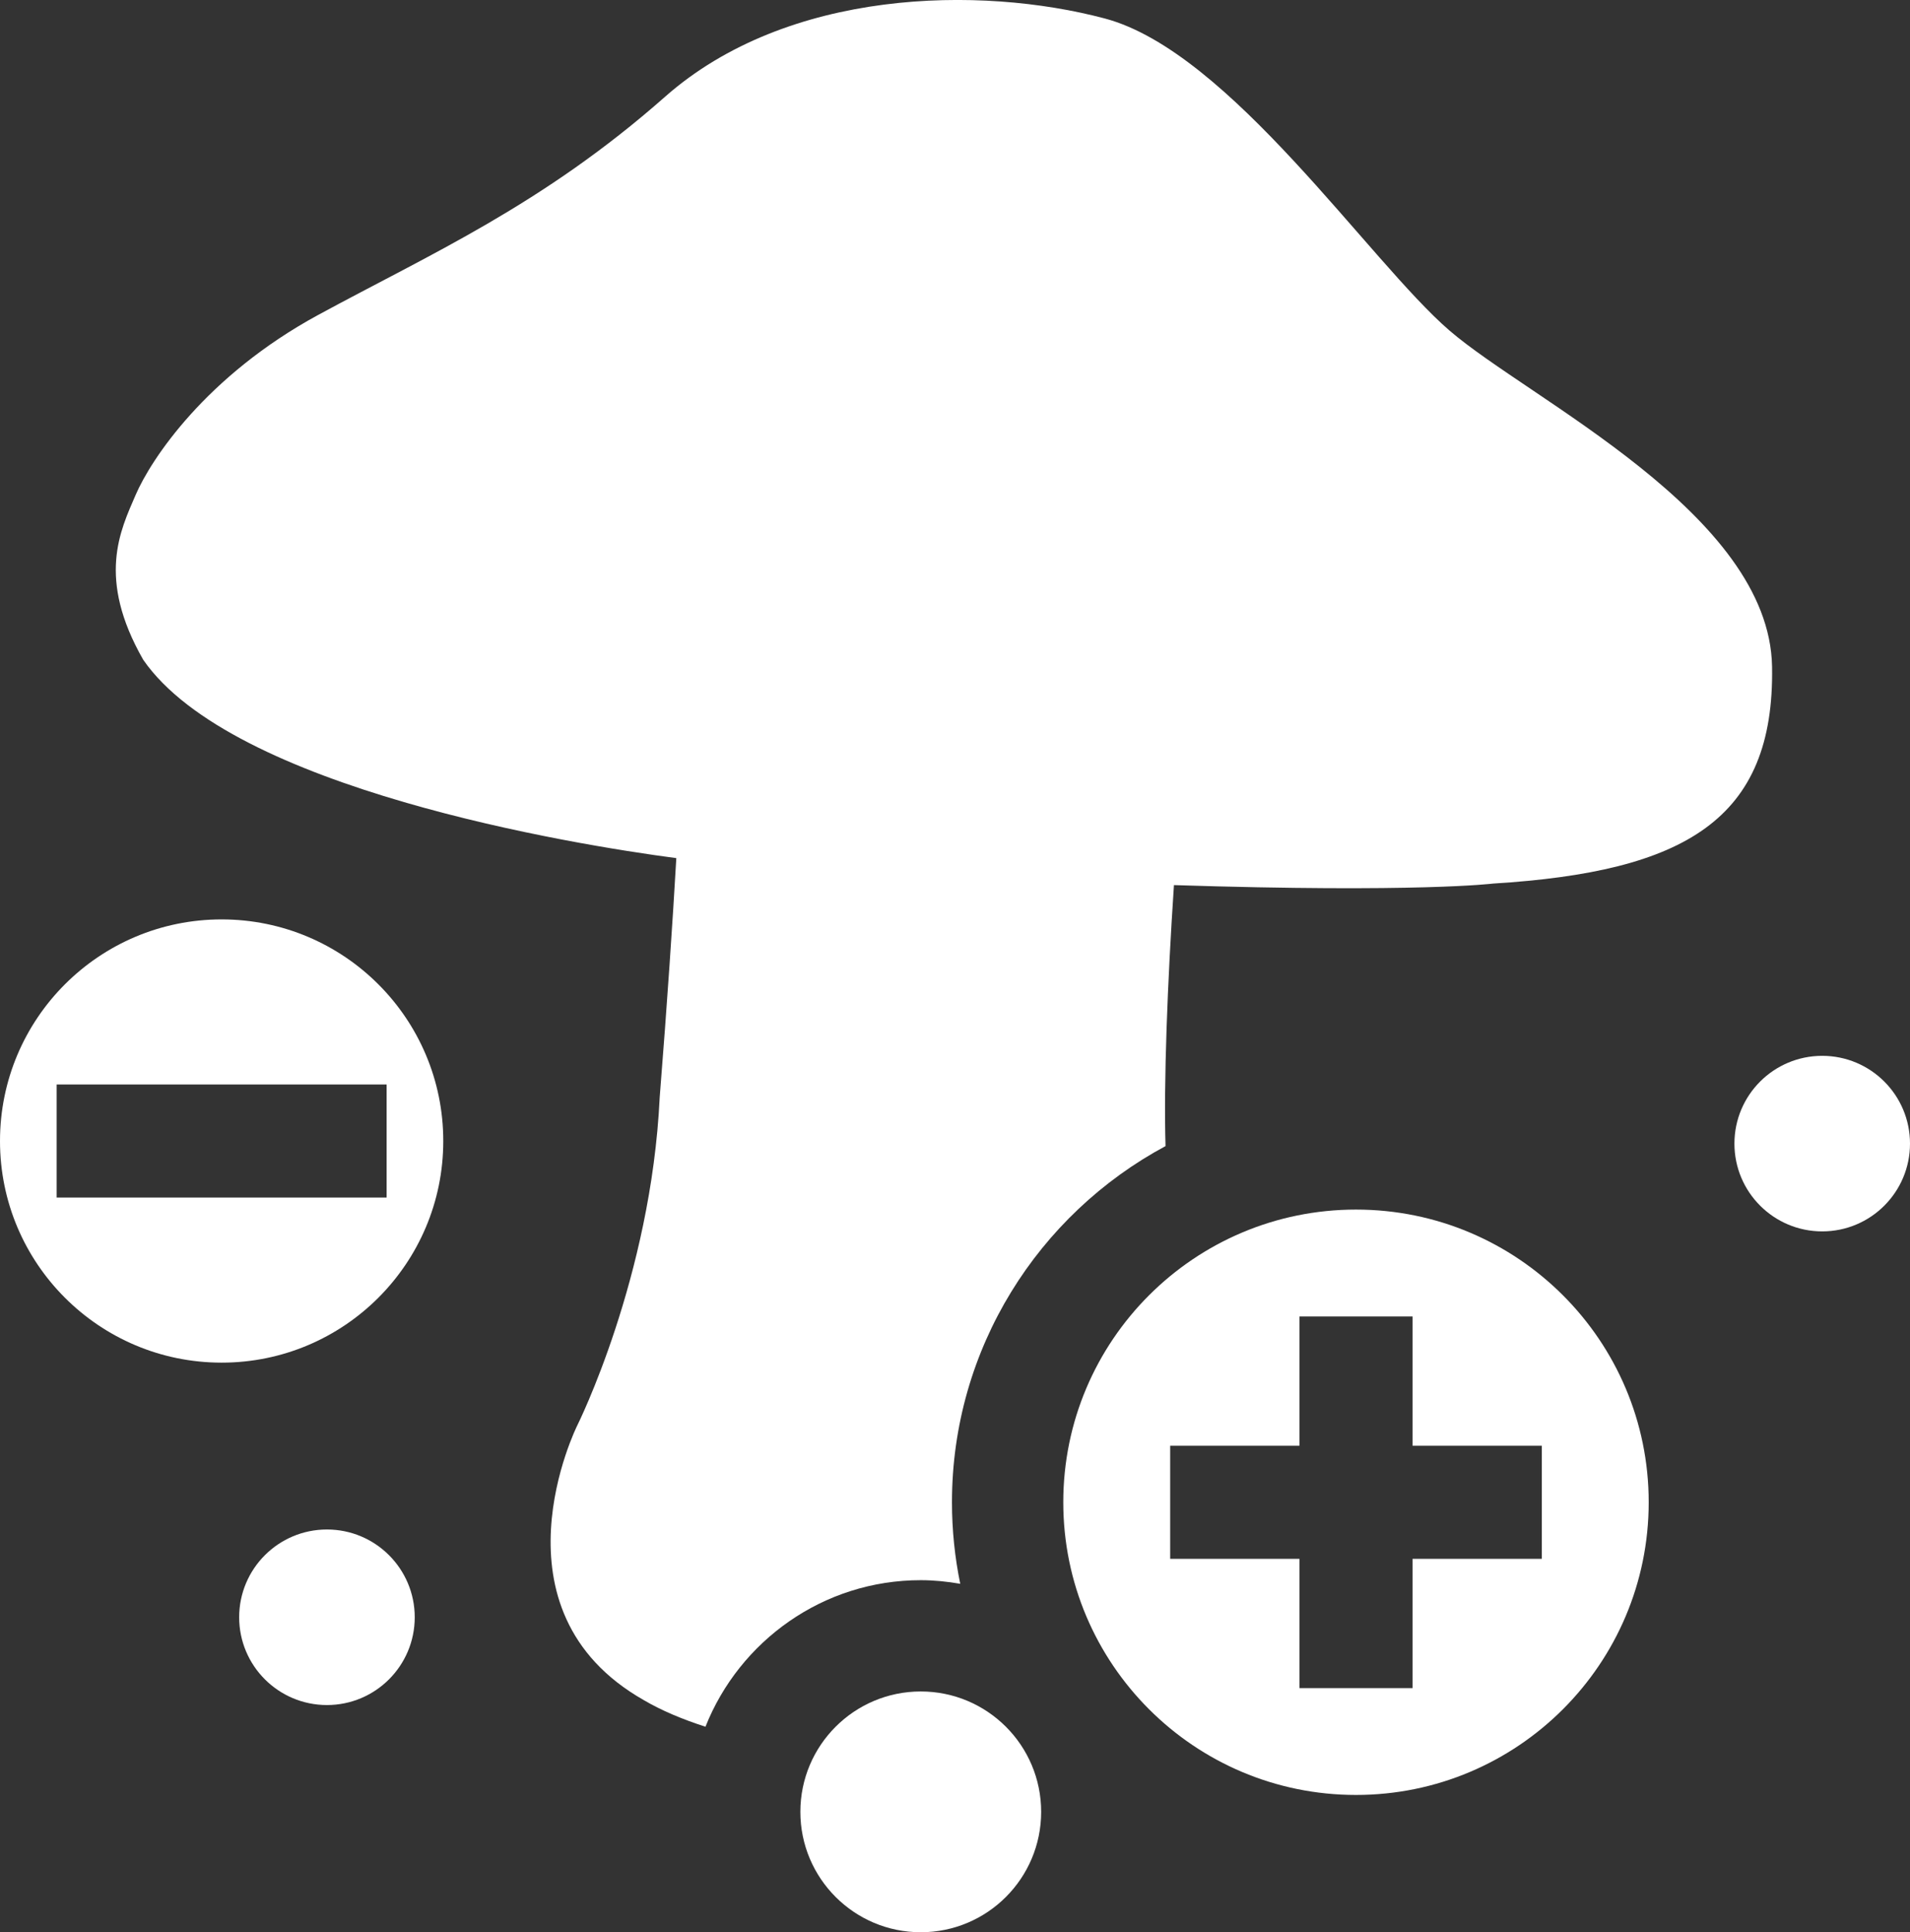 <?xml version="1.0" encoding="UTF-8"?>
<svg id="Laag_1" data-name="Laag 1" xmlns="http://www.w3.org/2000/svg" viewBox="0 0 137.29 138.901">
  <rect x="0" y="0" width="137.29" height="138.901" fill="#333333" stroke="none"/>
  <defs>
    <style>
      .cls-1 {
        fill: #fff;
      }
    </style>
  </defs>
  <path class="cls-1" d="m130.98,75.899c-3.485,0-6.31,2.825-6.31,6.31s2.825,6.31,6.31,6.31,6.31-2.825,6.31-6.31-2.825-6.31-6.31-6.31Z"/>
  <path class="cls-1" d="m97.468,86.951c-11.62,0-21.04,9.42-21.04,21.04s9.42,21.04,21.04,21.04,21.04-9.42,21.04-21.04-9.42-21.04-21.04-21.04Zm13.358,25.106h-9.292v9.292h-8.131v-9.292h-9.292v-8.131h9.292v-9.292h8.131v9.292h9.292v8.131Z"/>
  <path class="cls-1" d="m66.184,113.592c.969,0,1.914.101,2.838.26-.39-1.894-.595-3.854-.595-5.862,0-11.065,6.223-20.702,15.351-25.602-.137-4.549.134-11.707.605-18.762,17.566.563,22.939-.11,22.939-.11,13.785-.851,20.245-4.588,20.053-15.596-.192-11.007-17.408-19.177-23.186-24.158-5.778-4.98-15.797-20.051-24.782-22.435-8.984-2.384-22.801-2.144-31.609,5.633-8.807,7.776-16.877,11.305-24.93,15.681s-12.014,10.373-13.117,12.934c-1.103,2.56-2.813,5.977.541,11.848,6.396,9.267,30.826,13.279,38.321,14.264-.265,4.599-.643,10.256-1.194,17.197-.618,12.971-5.926,23.586-5.926,23.586,0,0-6.635,13.269,4.792,19.75,1.262.741,2.763,1.373,4.423,1.906,2.446-6.161,8.453-10.534,15.474-10.534Z"/>
  <path class="cls-1" d="m66.184,121.592c-4.78,0-8.654,3.875-8.654,8.654s3.875,8.654,8.654,8.654,8.654-3.875,8.654-8.654-3.875-8.654-8.654-8.654Z"/>
  <path class="cls-1" d="m23.501,109.948c-3.485,0-6.31,2.825-6.31,6.31s2.825,6.31,6.31,6.31,6.31-2.825,6.31-6.31-2.825-6.31-6.31-6.31Z"/>
  <path class="cls-1" d="m15.931,66.092c-8.798,0-15.931,7.132-15.931,15.931s7.132,15.931,15.931,15.931,15.931-7.132,15.931-15.931-7.133-15.931-15.931-15.931Zm-11.858,19.996v-8.131h23.716v8.131H4.073Z"/>
</svg>